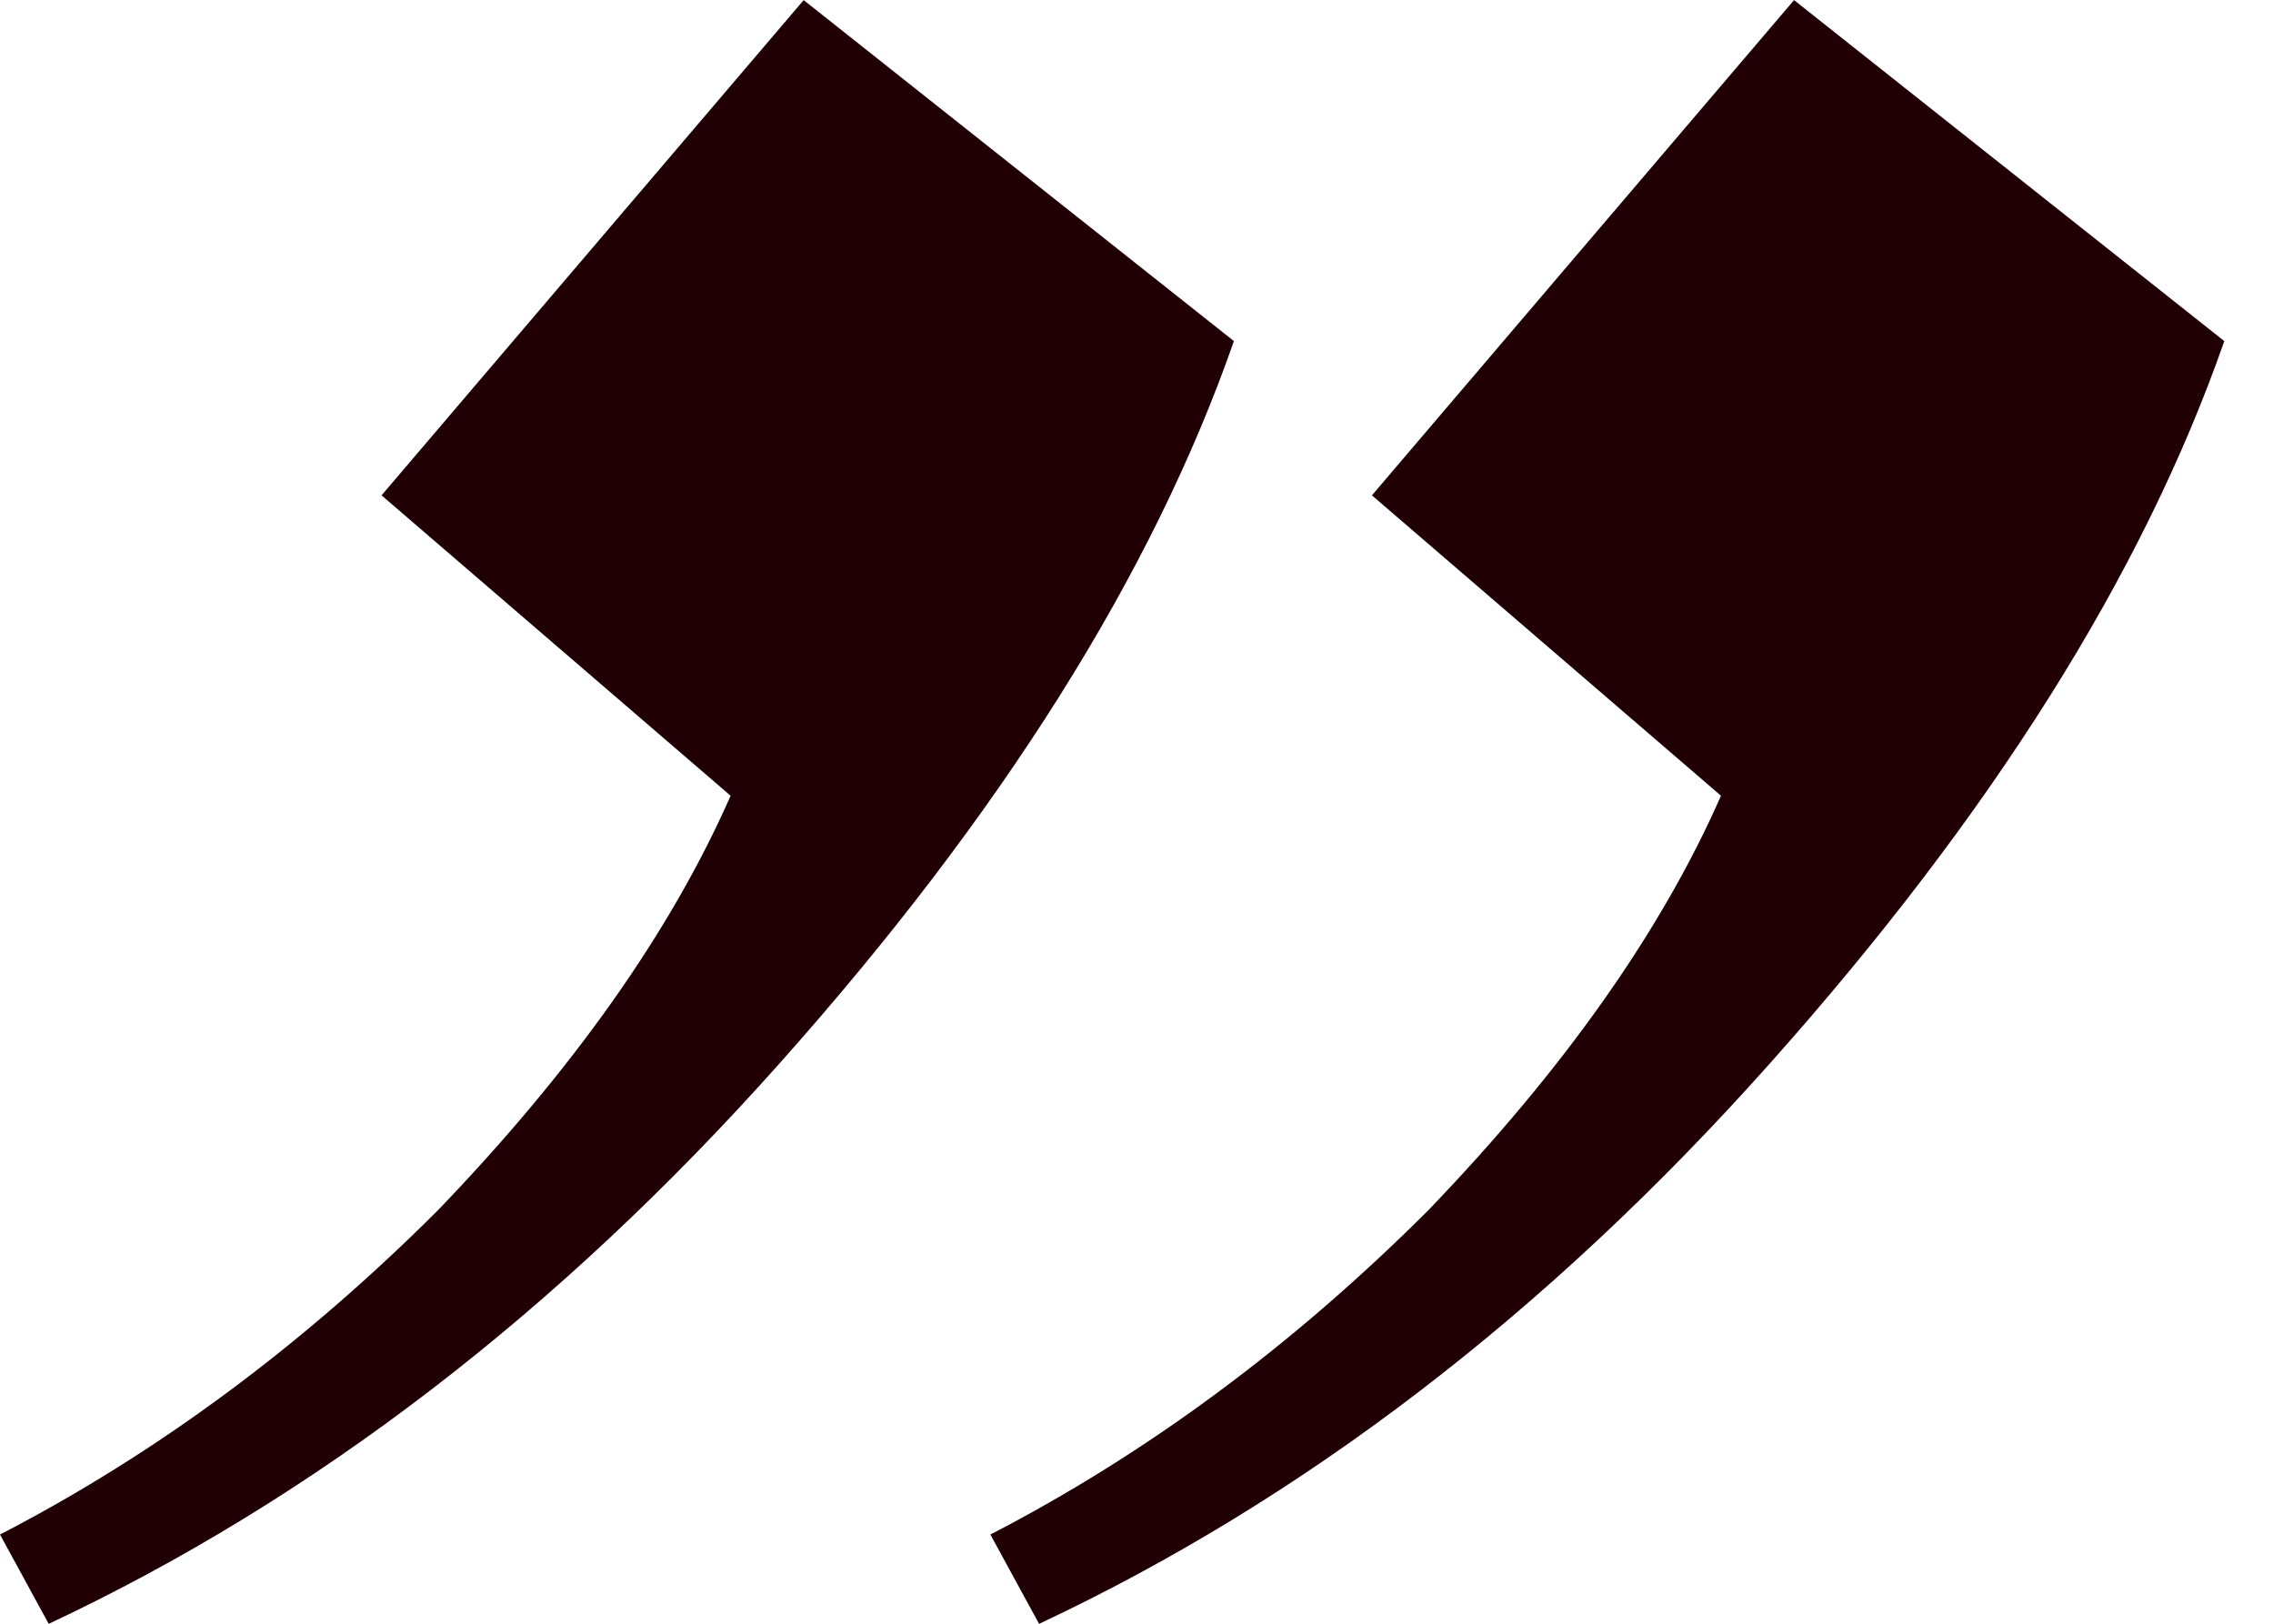 <svg width="21" height="15" viewBox="0 0 21 15" fill="none" xmlns="http://www.w3.org/2000/svg">
<path d="M0 14.176C1.45 13.426 2.8 12.426 4.05 11.176C5.3 9.876 6.2 8.601 6.75 7.351L3.525 4.576L7.425 0.001L11.4 3.151C10.65 5.301 9.25 7.526 7.2 9.826C5.15 12.126 2.9 13.851 0.45 15.001L0 14.176ZM9.15 14.176C10.6 13.426 11.95 12.426 13.2 11.176C14.45 9.876 15.35 8.601 15.9 7.351L12.675 4.576L16.575 0.001L20.55 3.151C19.8 5.301 18.4 7.526 16.35 9.826C14.3 12.126 12.05 13.851 9.6 15.001L9.15 14.176Z" fill="#200004"/>
</svg>

